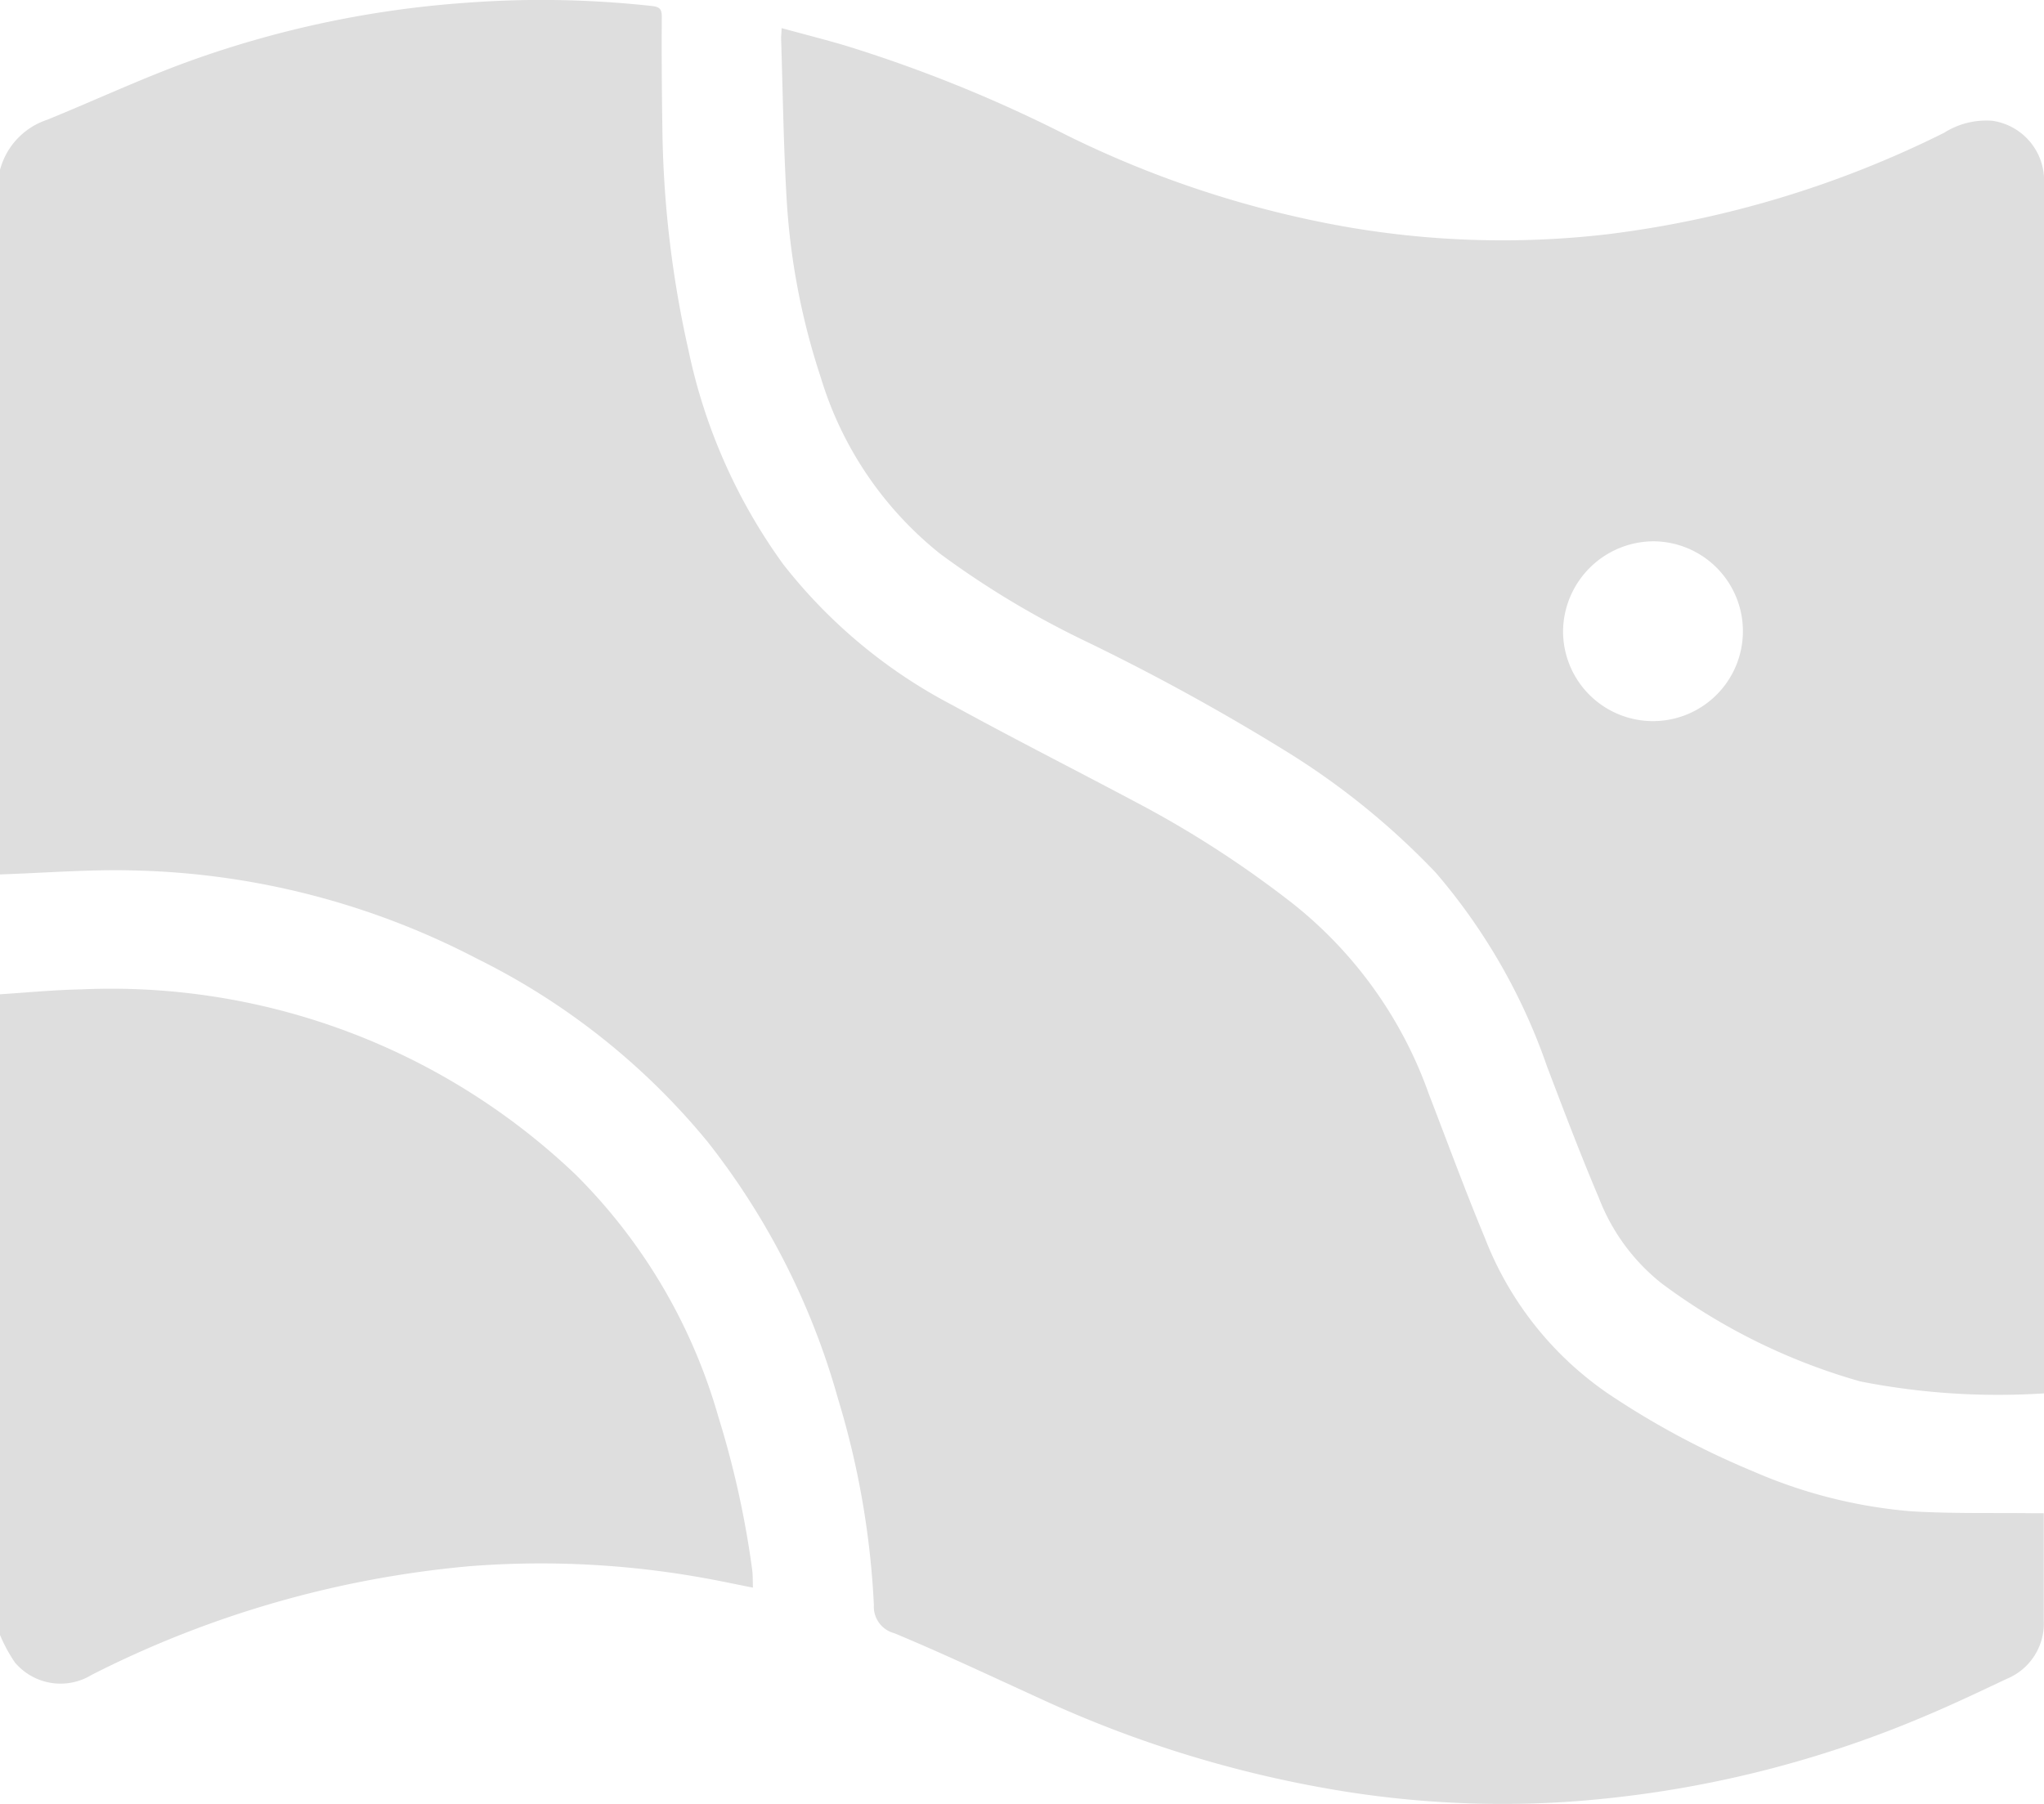 <svg xmlns="http://www.w3.org/2000/svg" xmlns:xlink="http://www.w3.org/1999/xlink" width="39.843" height="35.172" viewBox="0 0 39.843 35.172"><defs><clipPath id="a"><rect width="39.843" height="35.172" fill="#dedede"></rect></clipPath></defs><g clip-path="url(#a)"><path d="M39.842,29.505h-.221c-.79-.01-1.583.01-2.371-.038a9.7,9.7,0,0,1-3.09-.784,16.119,16.119,0,0,1-2.818-1.513,6.539,6.539,0,0,1-2.4-3.038c-.385-.925-.73-1.867-1.09-2.8a8.255,8.255,0,0,0-2.635-3.7A20.417,20.417,0,0,0,22.4,15.779c-1.272-.682-2.561-1.331-3.826-2.025A10.14,10.14,0,0,1,15.265,11a10.913,10.913,0,0,1-1.842-4.158,20.758,20.758,0,0,1-.512-4.372C12.9,1.753,12.895,1.04,12.9.326c0-.148-.041-.191-.193-.208A19.655,19.655,0,0,0,9.072.056,20.015,20.015,0,0,0,3.641,1.212c-.922.338-1.814.755-2.724,1.125A1.409,1.409,0,0,0,0,3.314V17.05c.861-.028,1.722-.1,2.582-.078A15.194,15.194,0,0,1,9.293,18.69a13.628,13.628,0,0,1,4.5,3.573,14.315,14.315,0,0,1,2.541,5.006,16.494,16.494,0,0,1,.7,4.024.535.535,0,0,0,.4.552c.961.4,1.9.845,2.85,1.278a22.639,22.639,0,0,0,5.958,1.812,19.625,19.625,0,0,0,4.264.2,21.564,21.564,0,0,0,7.043-1.685c.53-.223,1.05-.472,1.571-.717a1.166,1.166,0,0,0,.718-1.144c0-.686,0-1.372,0-2.083M14,27.616A10.853,10.853,0,0,0,11.218,22.9a13.122,13.122,0,0,0-9.65-3.608c-.523.01-1.046.062-1.569.095V31.876a3.028,3.028,0,0,0,.291.538,1.164,1.164,0,0,0,1.5.241,20.223,20.223,0,0,1,7.375-2.118,17.9,17.9,0,0,1,4.528.226c.322.056.642.126.984.193-.006-.14,0-.256-.018-.37A18.219,18.219,0,0,0,14,27.616M15.336,3.922A13.576,13.576,0,0,0,16,7.363,6.975,6.975,0,0,0,18.328,10.8a17.524,17.524,0,0,0,2.808,1.691A43.139,43.139,0,0,1,25.1,14.668a14.626,14.626,0,0,1,2.888,2.349A11.638,11.638,0,0,1,30.158,20.8c.326.858.652,1.717,1.01,2.561a3.921,3.921,0,0,0,1.218,1.66,11.893,11.893,0,0,0,3.876,1.914,13.85,13.85,0,0,0,3.581.233V23.938q0-10.173,0-20.347a1.177,1.177,0,0,0-1.006-1.235,1.534,1.534,0,0,0-.943.235,20.223,20.223,0,0,1-6.582,1.98,17.752,17.752,0,0,1-5.244-.178A20.226,20.226,0,0,1,20.8,2.641,27.33,27.33,0,0,0,16.476.889C16.07.77,15.66.665,15.235.549c0,.093-.011.15-.009.207.034,1.056.047,2.112.11,3.166M32.22,10.555a1.753,1.753,0,1,1-1.752,1.762,1.771,1.771,0,0,1,1.752-1.762" transform="translate(0 -0.001)" fill="#dedede"></path></g></svg>